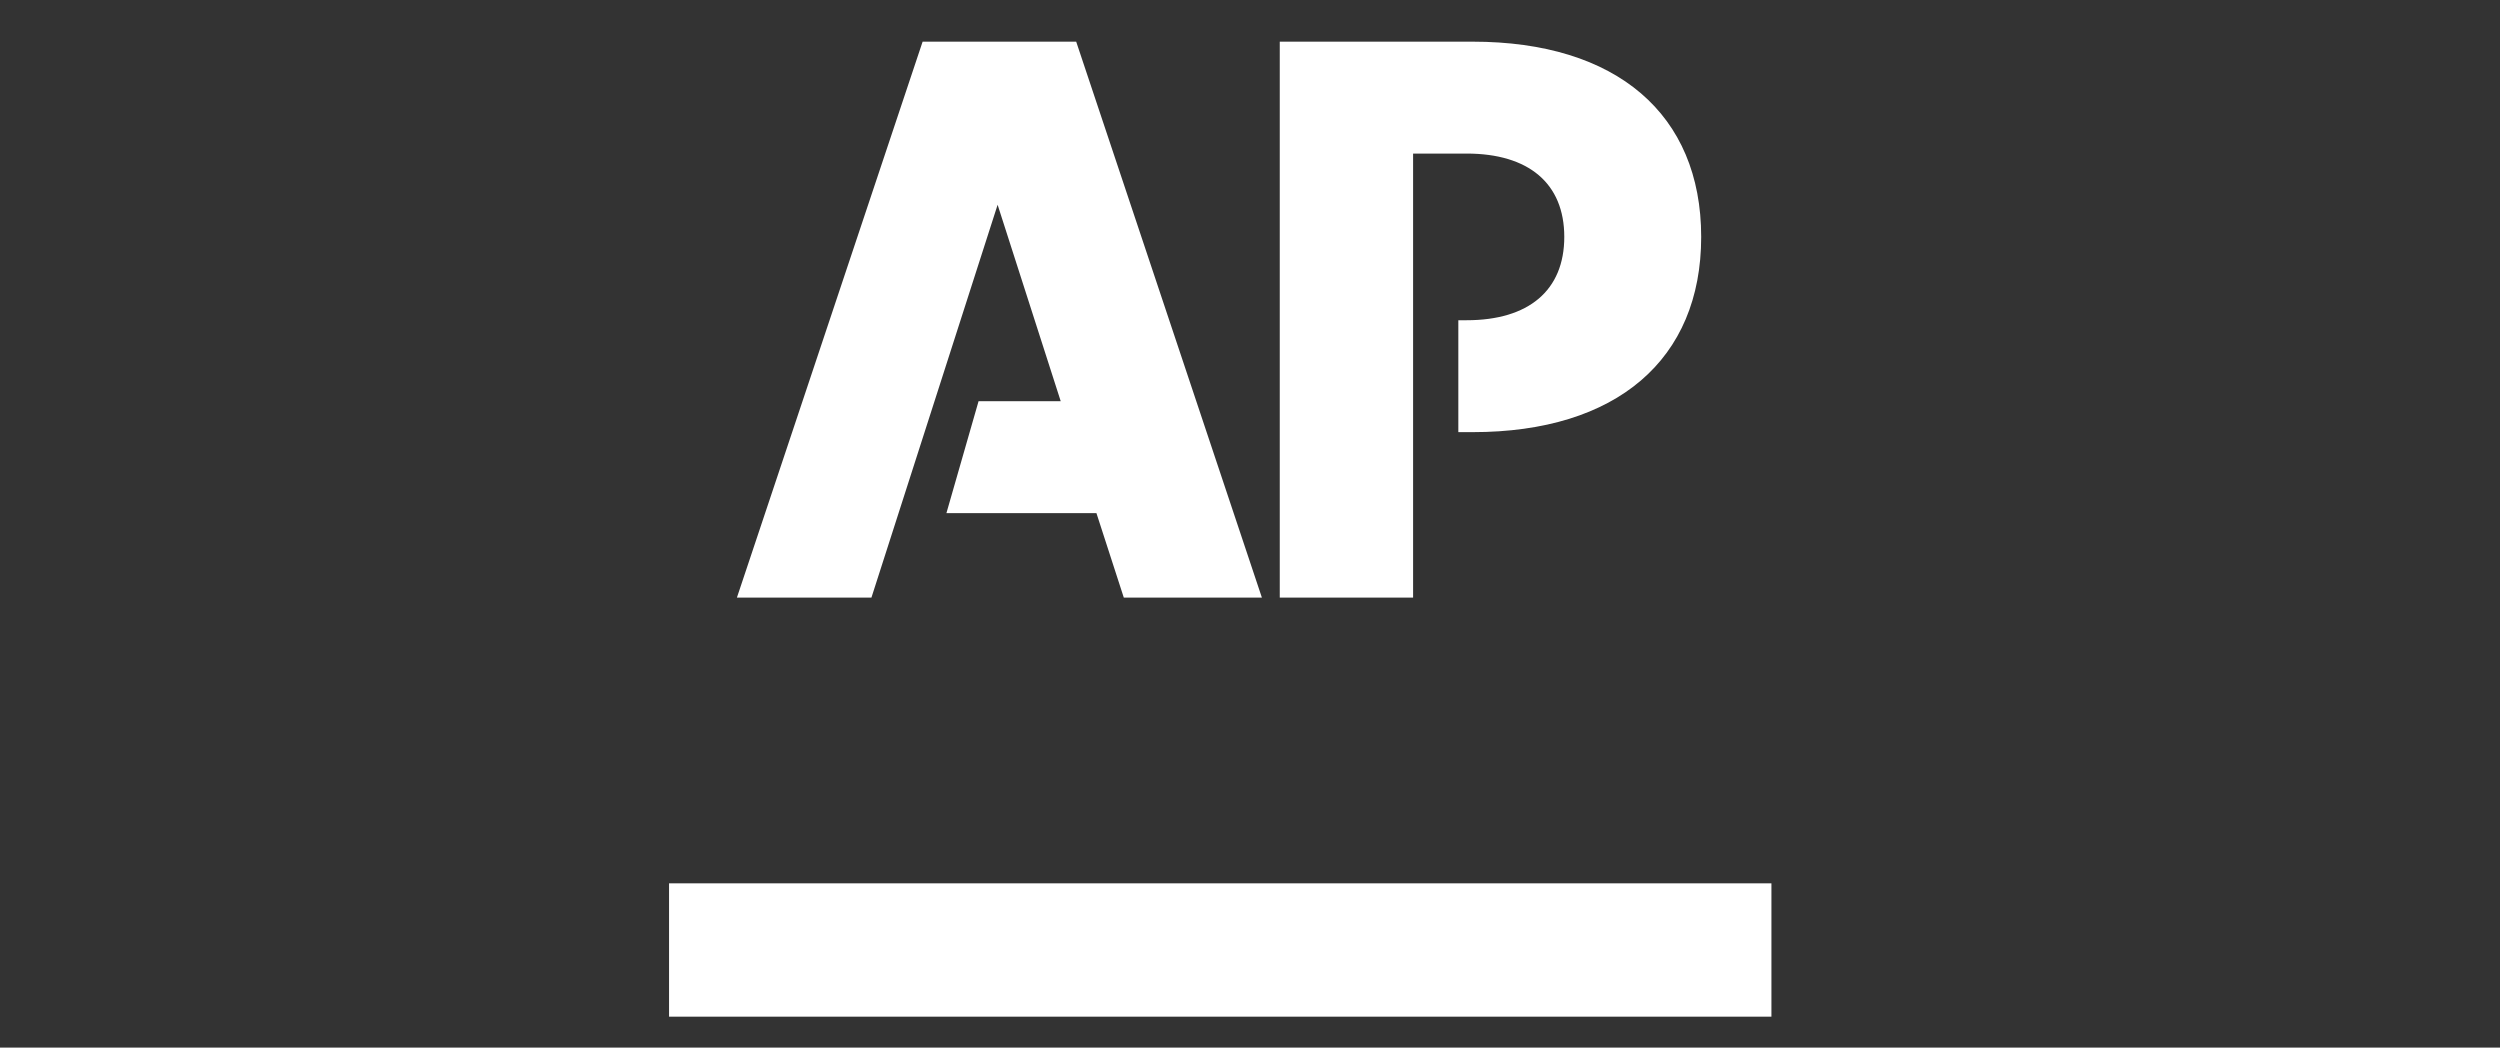 <?xml version="1.0" encoding="UTF-8"?>
<svg xmlns="http://www.w3.org/2000/svg" id="Layer_1" data-name="Layer 1" version="1.1" viewBox="0 0 210 88">
  <rect x="0" y="0" width="210" height="88" fill="#333333" stroke="none"/>
  <defs>
    <style>
      .cls-1 {
        fill: #fff;
        stroke-width: 0px;
      }
    </style>
  </defs>
  <path class="cls-1" d="M56.2,74.2h92.6v11.2H56.2v-11.2"></path>
  <path class="cls-1" d="M77.5,3.5l-15.6,46.7h11.3l10.6-33,5.3,16.5h-6.9l-2.7,9.4h12.6l2.3,7.1h11.6L90.4,3.5h-12.9M123.7,3.5h-16.2v46.7h11.2V12.9h4.5c5.2,0,8.2,2.5,8.2,7s-3,7-8.2,7h-.7v9.4h1.2c12.1,0,19.2-6.1,19.2-16.4s-7.1-16.4-19.2-16.4"></path>
</svg>